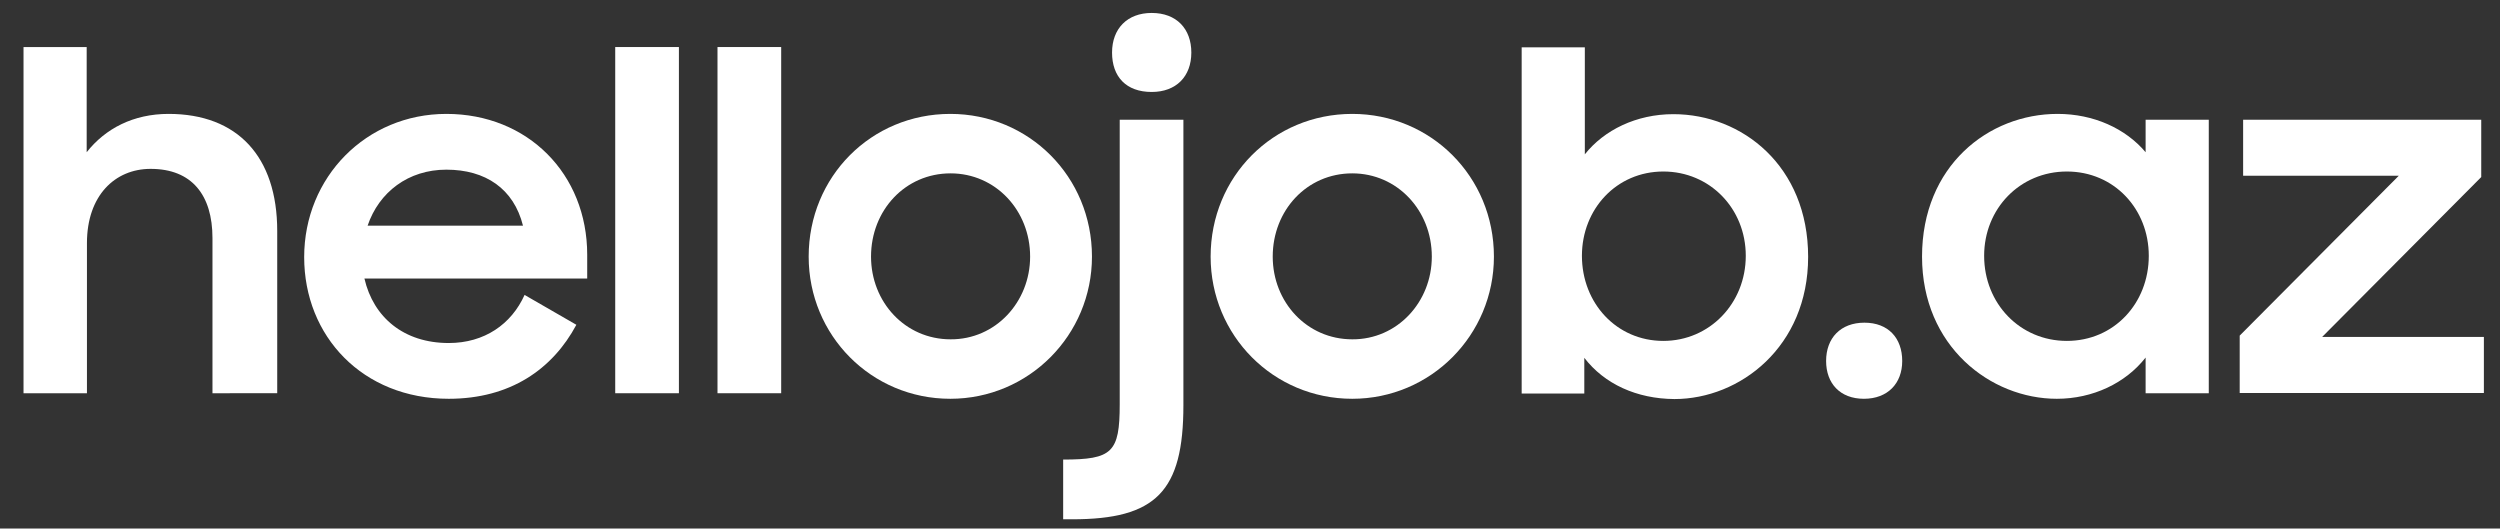 <?xml version="1.0" encoding="utf-8"?>
<!-- Generator: Adobe Illustrator 24.0.1, SVG Export Plug-In . SVG Version: 6.00 Build 0)  -->
<svg version="1.1" id="Layer_1" xmlns="http://www.w3.org/2000/svg" xmlns:xlink="http://www.w3.org/1999/xlink" x="0px" y="0px"
	 viewBox="0 0 946 200" style="enable-background:new 0 0 946 200;" xml:space="preserve">
<rect x="0" y="0" width="946" height="200" fill="#333333" stroke="none"/>
<style type="text/css">
	.st0{fill:#FFFFFF;}
</style>
<g>
	<path class="st0" d="M8.9,17.8h23.9v39.8c7.1-9,17.7-14.5,31-14.5c26,0,41.1,16.1,41.1,44.3v61.4H80.4V90.1
		c0-16.3-7.8-26.2-23.4-26.2C43.5,63.9,32.9,74,32.9,92v56.8h-24V17.8z"/>
	<path class="st0" d="M115.1,97.3c0-30.3,23.5-54.2,53.8-54.2c30.8,0,53.3,22.7,53.3,53.3v9h-84.3c3.4,14.7,14.9,24.4,31.9,24.4
		c13.5,0,23.7-7.1,28.7-18.2l19.6,11.3c-9,16.8-25,28-48.3,28C137.2,150.9,115.1,127.2,115.1,97.3z M139.1,85.4h58.8
		c-3.5-14-14.2-21.2-29-21.2C154.5,64.2,143.4,72.7,139.1,85.4z"/>
	<path class="st0" d="M232.8,17.8h24.1v131h-24.1L232.8,17.8L232.8,17.8z"/>
	<path class="st0" d="M271.5,17.8h24.1v131h-24.1V17.8z"/>
	<path class="st0" d="M306,97.1c0-30.3,23.7-54,53.6-54c29.7,0,53.6,23.7,53.6,54c0,29.7-23.9,53.8-53.6,53.8
		C329.7,150.9,306,126.9,306,97.1z M389.8,97.1c0-17.5-13.1-31.5-30.1-31.5c-17.2,0-30.1,14-30.1,31.5c0,17.2,12.9,31.3,30.1,31.3
		C376.7,128.5,389.8,114.3,389.8,97.1z"/>
	<path class="st0" d="M402.3,173.9c18.6,0,21.4-2.7,21.4-20.9V45.3h24.1v108c0,32.7-10.4,43.2-42.1,43.2h-3.4V173.9z M435.8,4.9
		c9.4,0,15,6,15,15s-5.7,14.9-15,14.9c-9.7,0-15-5.8-15-14.9S426.6,4.9,435.8,4.9z"/>
	<path class="st0" d="M458.1,97.1c0-30.3,23.7-54,53.6-54c29.7,0,53.6,23.7,53.6,54c0,29.7-23.9,53.8-53.6,53.8
		C481.8,150.9,458.1,126.9,458.1,97.1z M541.8,97.1c0-17.5-13.1-31.5-30.1-31.5c-17.2,0-30.1,14-30.1,31.5
		c0,17.2,12.9,31.3,30.1,31.3C528.7,128.5,541.8,114.3,541.8,97.1z"/>
	<path class="st0" d="M599.5,135.4v13.5h-23.7v-131h23.9v40.5c7.3-9.2,19.5-15.2,33.5-15.2c26,0,51,19.6,51,54
		c0,34-25.8,53.8-50.6,53.8C619.3,150.9,607.1,145.3,599.5,135.4z M660.6,96.8c0-17.9-13.6-31.9-31.2-31.9
		c-17.7,0-30.8,14.2-30.8,31.9c0,17.9,13.1,32.2,30.8,32.2C646.9,129,660.6,114.8,660.6,96.8z"/>
	<path class="st0" d="M705.5,122.1c9,0,14.3,5.8,14.3,14.5c0,8.5-5.5,14.3-14.5,14.3s-14.3-5.8-14.3-14.3
		C691,127.9,696.5,122.1,705.5,122.1z"/>
	<path class="st0" d="M727.3,97.1c0-34.3,25.1-54,51.3-54c13.6,0,25.7,5.5,33.3,14.5V45.3h23.9v103.5h-23.9v-13.5
		c-7.6,9.7-20,15.6-33.6,15.6C753.3,150.9,727.3,131.1,727.3,97.1z M813.1,96.8c0-17.7-13.1-31.9-31-31.9c-17.7,0-31.3,14-31.3,31.9
		c0,18.1,13.6,32.2,31.3,32.2C800,129,813.1,114.7,813.1,96.8z"/>
	<path class="st0" d="M847.5,127l60.2-60.5h-58.9V45.3h90.1V67l-60.2,60.5h61.2v21.2h-92.4L847.5,127L847.5,127z"/>
</g>
</svg>

